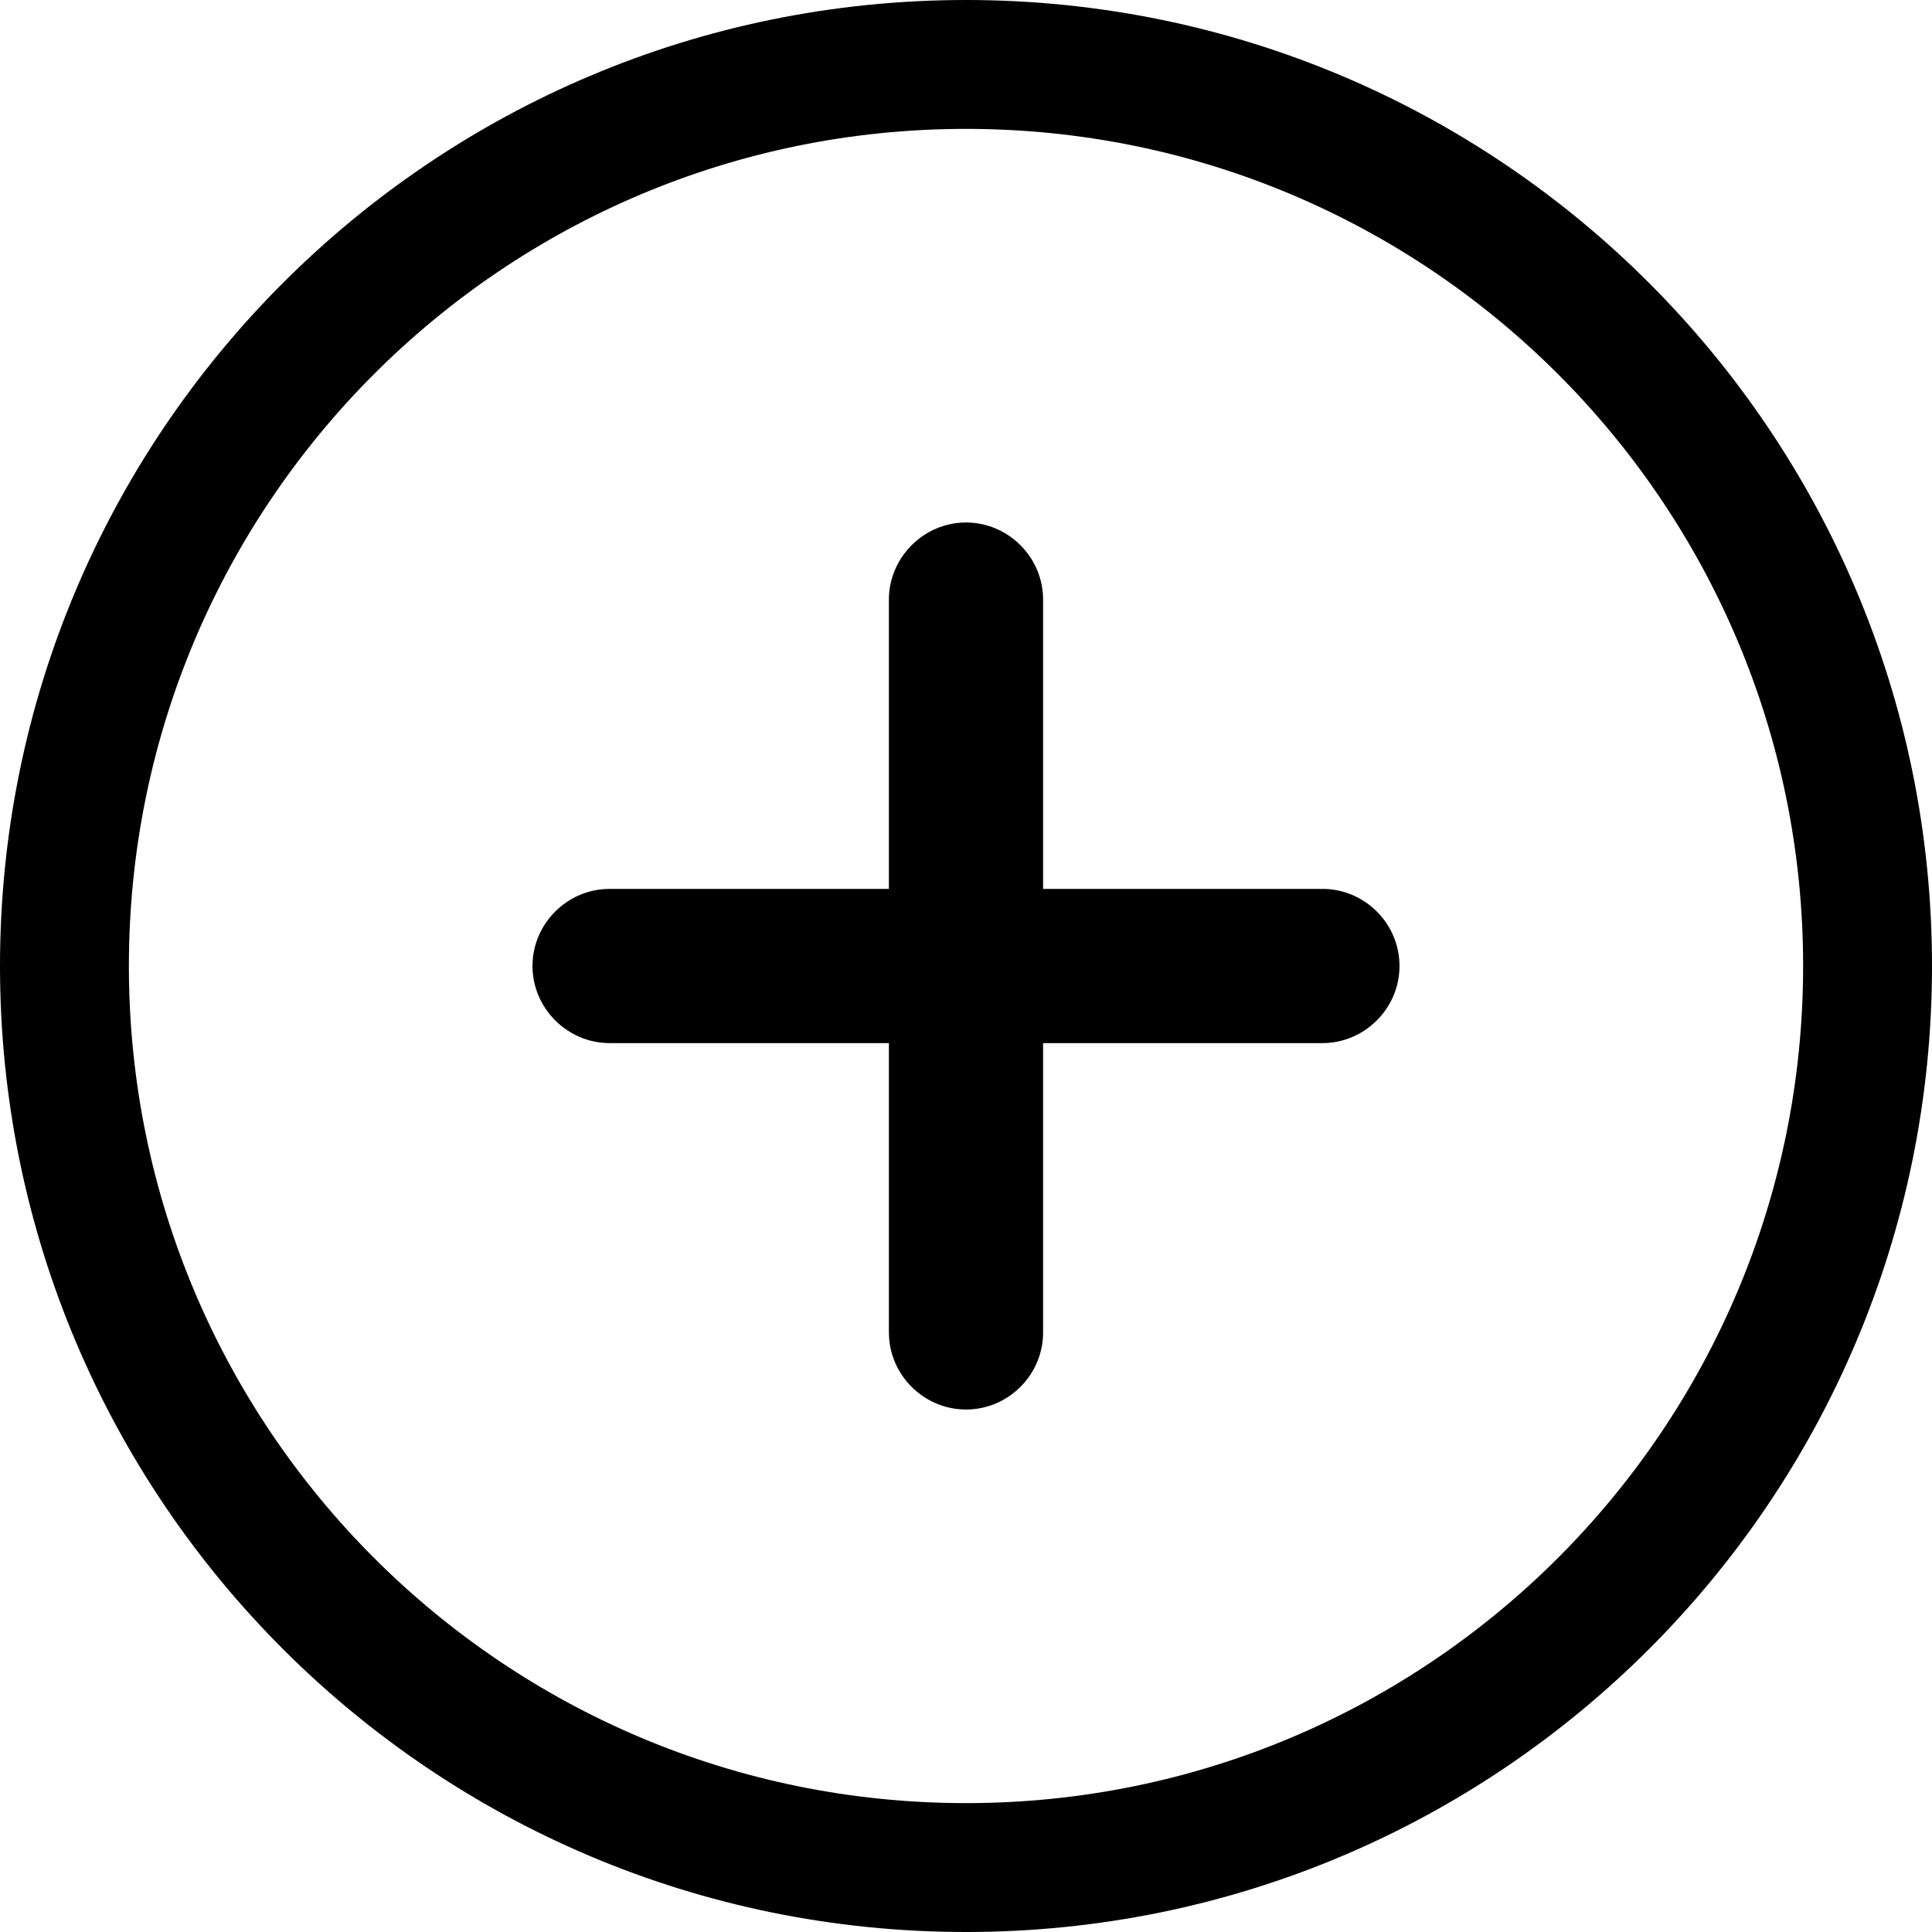 <svg xmlns="http://www.w3.org/2000/svg" shape-rendering="geometricPrecision" text-rendering="geometricPrecision" image-rendering="optimizeQuality" fill-rule="evenodd" clip-rule="evenodd" viewBox="0 0 512 512"><path fill-rule="nonzero" d="M256 0c70.691 0 134.691 28.654 181.018 74.982C483.346 121.309 512 185.309 512 256s-28.654 134.691-74.982 181.018C390.691 483.346 326.691 512 256 512s-134.691-28.655-181.018-74.982C28.654 390.691 0 326.69 0 256c0-70.691 28.654-134.691 74.982-181.018C121.309 28.654 185.309 0 256 0zm.002 373.536h-.004c-11.233 0-20.43-9.253-20.43-20.427v-76.676h-74.022c-11.178 0-20.43-9.246-20.43-20.43v-.004c0-11.184 9.193-20.43 20.43-20.43h74.022v-76.673c0-11.174 9.25-20.43 20.43-20.43h.004c11.181 0 20.43 9.193 20.43 20.43v76.673h74.026c11.233 0 20.426 9.201 20.426 20.43v.004c0 11.233-9.249 20.43-20.426 20.43h-74.026v76.676c0 11.233-9.2 20.427-20.43 20.427zM412.87 99.13C372.726 58.985 317.263 34.155 256 34.155c-61.263 0-116.726 24.83-156.87 64.975C58.985 139.274 34.155 194.737 34.155 256c0 61.263 24.83 116.726 64.975 156.871 40.144 40.144 95.607 64.974 156.87 64.974 61.263 0 116.726-24.83 156.87-64.974 40.145-40.145 64.975-95.607 64.975-156.871 0-61.263-24.83-116.726-64.975-156.87z"/></svg>